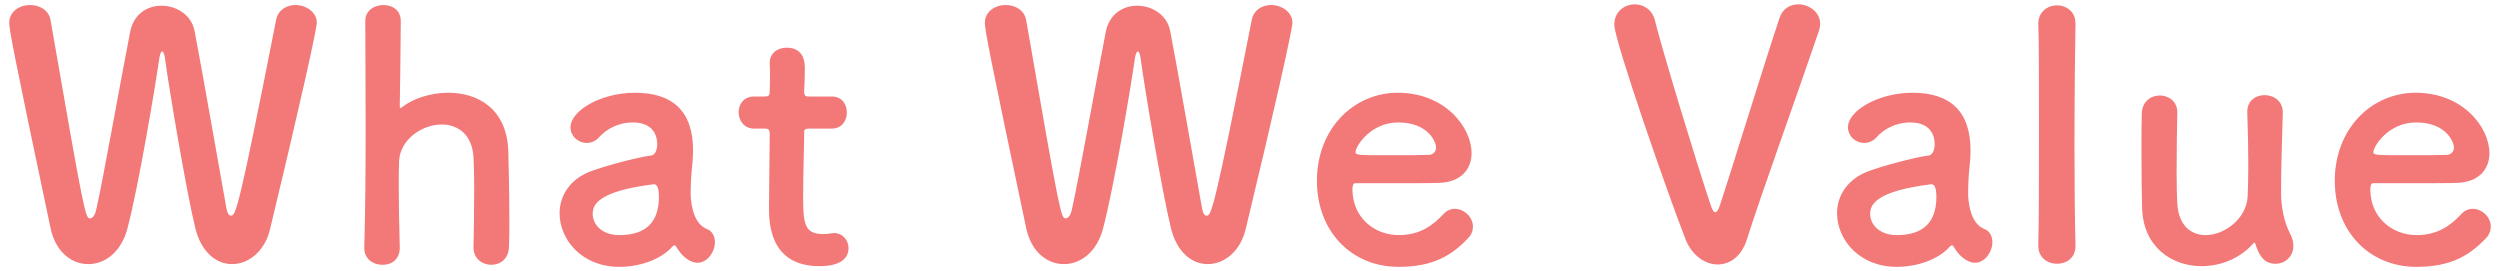 <svg width="249" height="27" viewBox="0 0 249 27" fill="none" xmlns="http://www.w3.org/2000/svg">
<path d="M26.894 22.838C26.35 25.082 24.718 26.306 23.12 26.306C21.59 26.306 20.06 25.184 19.448 22.702C18.564 19.098 16.796 8.592 16.422 5.736C16.354 5.294 16.252 5.124 16.15 5.124C16.048 5.124 15.946 5.362 15.878 5.736C15.436 8.83 13.804 18.486 12.716 22.668C12.104 25.116 10.438 26.306 8.806 26.306C7.14 26.306 5.542 25.116 5.032 22.702C1.394 5.498 0.918 2.914 0.918 2.302C0.918 1.112 1.972 0.5 2.992 0.5C3.944 0.5 4.862 1.01 5.032 1.996C8.432 21.546 8.5 21.75 8.976 21.75C9.248 21.75 9.486 21.376 9.588 20.866C10.234 18.044 12.07 7.742 12.954 3.22C13.294 1.384 14.688 0.568 16.082 0.568C17.578 0.568 19.074 1.486 19.38 3.084C20.128 6.96 21.828 16.752 22.542 20.696C22.644 21.274 22.814 21.478 22.984 21.478C23.46 21.478 23.664 21.478 27.506 1.962C27.71 0.976 28.56 0.5 29.41 0.5C30.464 0.5 31.552 1.18 31.552 2.268C31.552 2.914 29.75 11.006 26.894 22.838ZM47.161 24.674V24.64C47.195 23.246 47.229 20.73 47.229 18.656C47.229 17.33 47.195 16.208 47.161 15.664C47.025 13.352 45.563 12.4 43.999 12.4C42.027 12.4 39.851 13.896 39.749 16.038C39.715 16.65 39.715 17.534 39.715 18.656C39.715 20.22 39.749 22.226 39.817 24.64C39.851 25.354 39.443 26.374 38.083 26.374C37.165 26.374 36.281 25.796 36.281 24.708C36.281 24.674 36.281 24.674 36.281 24.64C36.383 21.41 36.417 16.922 36.417 12.638C36.417 8.388 36.383 4.342 36.383 2.064C36.383 1.044 37.301 0.5 38.185 0.5C39.069 0.5 39.919 1.01 39.919 2.098C39.885 5.328 39.851 9.408 39.817 10.564C39.817 10.7 39.817 10.768 39.885 10.768C39.919 10.768 39.953 10.734 40.055 10.666C41.143 9.816 42.877 9.238 44.645 9.238C47.535 9.238 50.493 10.768 50.629 15.086C50.663 16.31 50.731 19.336 50.731 21.852C50.731 22.906 50.731 23.858 50.697 24.572C50.663 25.796 49.813 26.374 48.929 26.374C48.045 26.374 47.161 25.762 47.161 24.674ZM69.471 26.17C69.097 26.17 68.655 26 68.247 25.66C67.941 25.422 67.635 25.048 67.329 24.538C67.295 24.47 67.227 24.436 67.193 24.436C67.125 24.436 67.057 24.47 66.989 24.538C65.833 25.864 63.691 26.578 61.685 26.578C57.945 26.578 55.735 23.858 55.735 21.24C55.735 19.506 56.755 17.772 59.033 16.99C61.379 16.174 64.303 15.528 64.847 15.494C65.187 15.46 65.459 15.052 65.459 14.338C65.459 13.93 65.357 12.196 63.045 12.196C61.515 12.196 60.359 12.91 59.713 13.624C59.339 14.066 58.863 14.236 58.455 14.236C57.571 14.236 56.823 13.556 56.823 12.672C56.823 11.04 59.815 9.238 63.249 9.238C66.989 9.238 69.029 11.074 69.029 14.984C69.029 15.426 68.995 15.834 68.961 16.31C68.893 16.82 68.791 18.112 68.791 19.132C68.791 19.438 68.791 19.71 68.825 19.914C69.131 22.634 70.389 22.736 70.661 22.94C71.035 23.212 71.205 23.654 71.205 24.13C71.205 25.082 70.457 26.17 69.471 26.17ZM65.153 18.35H65.119C59.373 19.064 59.033 20.492 59.033 21.308C59.033 22.362 59.951 23.416 61.685 23.416C64.439 23.416 65.629 22.022 65.629 19.608C65.629 19.098 65.561 18.35 65.153 18.35ZM82.849 12.808H80.605C80.095 12.808 80.095 12.978 80.095 13.182C80.095 14.44 79.993 17.33 79.993 19.574C79.993 22.226 80.095 23.314 81.999 23.314C82.237 23.314 82.509 23.28 82.781 23.246C82.883 23.246 82.951 23.212 83.053 23.212C83.971 23.212 84.515 23.96 84.515 24.708C84.515 25.932 83.393 26.51 81.625 26.51C76.593 26.51 76.593 22.056 76.593 20.662C76.593 18.69 76.661 15.29 76.661 13.794C76.661 13.59 76.661 13.42 76.661 13.284C76.661 12.842 76.457 12.808 76.117 12.808H75.097C74.111 12.808 73.567 11.992 73.567 11.176C73.567 10.394 74.077 9.612 75.097 9.612H76.083C76.627 9.612 76.661 9.51 76.661 9.034C76.661 9.034 76.695 8.354 76.695 7.572C76.695 7.164 76.695 6.756 76.661 6.382C76.661 6.348 76.661 6.314 76.661 6.28C76.661 5.26 77.477 4.75 78.361 4.75C80.163 4.75 80.163 6.382 80.163 6.824C80.163 7.742 80.095 9.034 80.095 9.034C80.095 9.578 80.231 9.612 80.571 9.612H82.849C83.869 9.612 84.345 10.394 84.345 11.21C84.345 11.992 83.869 12.808 82.849 12.808ZM124.066 22.838C123.522 25.082 121.89 26.306 120.292 26.306C118.762 26.306 117.232 25.184 116.62 22.702C115.736 19.098 113.968 8.592 113.594 5.736C113.526 5.294 113.424 5.124 113.322 5.124C113.22 5.124 113.118 5.362 113.05 5.736C112.608 8.83 110.976 18.486 109.888 22.668C109.276 25.116 107.61 26.306 105.978 26.306C104.312 26.306 102.714 25.116 102.204 22.702C98.566 5.498 98.09 2.914 98.09 2.302C98.09 1.112 99.144 0.5 100.164 0.5C101.116 0.5 102.034 1.01 102.204 1.996C105.604 21.546 105.672 21.75 106.148 21.75C106.42 21.75 106.658 21.376 106.76 20.866C107.406 18.044 109.242 7.742 110.126 3.22C110.466 1.384 111.86 0.568 113.254 0.568C114.75 0.568 116.246 1.486 116.552 3.084C117.3 6.96 119 16.752 119.714 20.696C119.816 21.274 119.986 21.478 120.156 21.478C120.632 21.478 120.836 21.478 124.678 1.962C124.882 0.976 125.732 0.5 126.582 0.5C127.636 0.5 128.724 1.18 128.724 2.268C128.724 2.914 126.922 11.006 124.066 22.838ZM146.194 23.756C144.562 25.456 142.726 26.578 139.292 26.578C134.634 26.578 131.166 23.076 131.166 18.01C131.166 12.808 134.838 9.238 139.224 9.238C143.916 9.238 146.568 12.672 146.568 15.256C146.568 16.854 145.514 18.146 143.338 18.214C142.284 18.248 141.57 18.248 134.974 18.248C134.77 18.248 134.702 18.52 134.702 18.894C134.736 21.716 136.912 23.416 139.326 23.416C141.468 23.416 142.76 22.396 143.746 21.342C144.086 20.968 144.494 20.798 144.902 20.798C145.82 20.798 146.704 21.614 146.704 22.566C146.704 22.974 146.568 23.382 146.194 23.756ZM142.352 15.426C142.76 15.392 143.032 15.086 143.032 14.678C143.032 14.202 142.318 12.196 139.258 12.196C136.504 12.196 135.008 14.576 135.008 15.154C135.008 15.46 135.348 15.46 138.51 15.46C139.904 15.46 141.434 15.46 142.352 15.426ZM173.977 23.892C173.433 25.558 172.277 26.34 171.087 26.34C169.829 26.34 168.537 25.456 167.891 23.858C166.191 19.54 160.785 4.036 160.785 2.472C160.785 1.146 161.805 0.432 162.825 0.432C163.675 0.432 164.559 0.942 164.831 2.03C165.409 4.478 168.979 16.276 170.407 20.492C170.543 20.9 170.679 21.138 170.849 21.138C170.985 21.138 171.155 20.934 171.325 20.39C172.277 17.534 175.745 6.246 177.241 1.792C177.547 0.84 178.329 0.432 179.111 0.432C180.199 0.432 181.287 1.214 181.287 2.37C181.287 2.574 181.253 2.778 181.185 3.016C179.179 8.932 175.269 19.744 173.977 23.892ZM196.707 26.17C196.333 26.17 195.891 26 195.483 25.66C195.177 25.422 194.871 25.048 194.565 24.538C194.531 24.47 194.463 24.436 194.429 24.436C194.361 24.436 194.293 24.47 194.225 24.538C193.069 25.864 190.927 26.578 188.921 26.578C185.181 26.578 182.971 23.858 182.971 21.24C182.971 19.506 183.991 17.772 186.269 16.99C188.615 16.174 191.539 15.528 192.083 15.494C192.423 15.46 192.695 15.052 192.695 14.338C192.695 13.93 192.593 12.196 190.281 12.196C188.751 12.196 187.595 12.91 186.949 13.624C186.575 14.066 186.099 14.236 185.691 14.236C184.807 14.236 184.059 13.556 184.059 12.672C184.059 11.04 187.051 9.238 190.485 9.238C194.225 9.238 196.265 11.074 196.265 14.984C196.265 15.426 196.231 15.834 196.197 16.31C196.129 16.82 196.027 18.112 196.027 19.132C196.027 19.438 196.027 19.71 196.061 19.914C196.367 22.634 197.625 22.736 197.897 22.94C198.271 23.212 198.441 23.654 198.441 24.13C198.441 25.082 197.693 26.17 196.707 26.17ZM192.389 18.35H192.355C186.609 19.064 186.269 20.492 186.269 21.308C186.269 22.362 187.187 23.416 188.921 23.416C191.675 23.416 192.865 22.022 192.865 19.608C192.865 19.098 192.797 18.35 192.389 18.35ZM203.013 24.47V24.436C203.081 22.056 203.081 17.228 203.081 12.672C203.081 8.116 203.081 3.798 203.013 2.438C202.979 1.214 203.897 0.534 204.883 0.534C205.801 0.534 206.719 1.146 206.719 2.336C206.719 2.37 206.719 2.37 206.719 2.404C206.685 4.07 206.617 9.306 206.617 14.61C206.617 18.214 206.651 21.852 206.719 24.436C206.719 24.47 206.719 24.47 206.719 24.504C206.719 25.694 205.801 26.272 204.883 26.272C203.931 26.272 203.013 25.66 203.013 24.47ZM216.859 11.176V11.21C216.825 12.604 216.791 15.154 216.791 17.262C216.791 18.588 216.825 19.744 216.859 20.288C216.995 22.498 218.253 23.416 219.681 23.416C221.585 23.416 223.761 21.75 223.863 19.574C223.897 18.826 223.931 17.772 223.931 16.378C223.931 14.984 223.897 13.25 223.829 11.21C223.795 10.02 224.679 9.476 225.563 9.476C226.447 9.476 227.365 10.054 227.365 11.176C227.365 11.21 227.365 11.21 227.365 11.244C227.263 14.882 227.195 16.956 227.195 19.166C227.195 20.662 227.501 22.124 228.113 23.314C228.351 23.756 228.419 24.164 228.419 24.504C228.419 25.592 227.535 26.272 226.651 26.272C225.495 26.272 225.019 25.456 224.645 24.334C224.611 24.232 224.577 24.164 224.543 24.164C224.509 24.164 224.475 24.198 224.407 24.266C223.081 25.762 221.143 26.51 219.273 26.51C216.315 26.51 213.493 24.606 213.357 20.798C213.323 19.71 213.289 17.262 213.289 14.984C213.289 13.59 213.289 12.23 213.323 11.312C213.357 10.088 214.241 9.51 215.125 9.51C215.975 9.51 216.859 10.088 216.859 11.176ZM247.573 23.756C245.941 25.456 244.105 26.578 240.671 26.578C236.013 26.578 232.545 23.076 232.545 18.01C232.545 12.808 236.217 9.238 240.603 9.238C245.295 9.238 247.947 12.672 247.947 15.256C247.947 16.854 246.893 18.146 244.717 18.214C243.663 18.248 242.949 18.248 236.353 18.248C236.149 18.248 236.081 18.52 236.081 18.894C236.115 21.716 238.291 23.416 240.705 23.416C242.847 23.416 244.139 22.396 245.125 21.342C245.465 20.968 245.873 20.798 246.281 20.798C247.199 20.798 248.083 21.614 248.083 22.566C248.083 22.974 247.947 23.382 247.573 23.756ZM243.731 15.426C244.139 15.392 244.411 15.086 244.411 14.678C244.411 14.202 243.697 12.196 240.637 12.196C237.883 12.196 236.387 14.576 236.387 15.154C236.387 15.46 236.727 15.46 239.889 15.46C241.283 15.46 242.813 15.46 243.731 15.426Z" fill="#F37878"/>
</svg>

